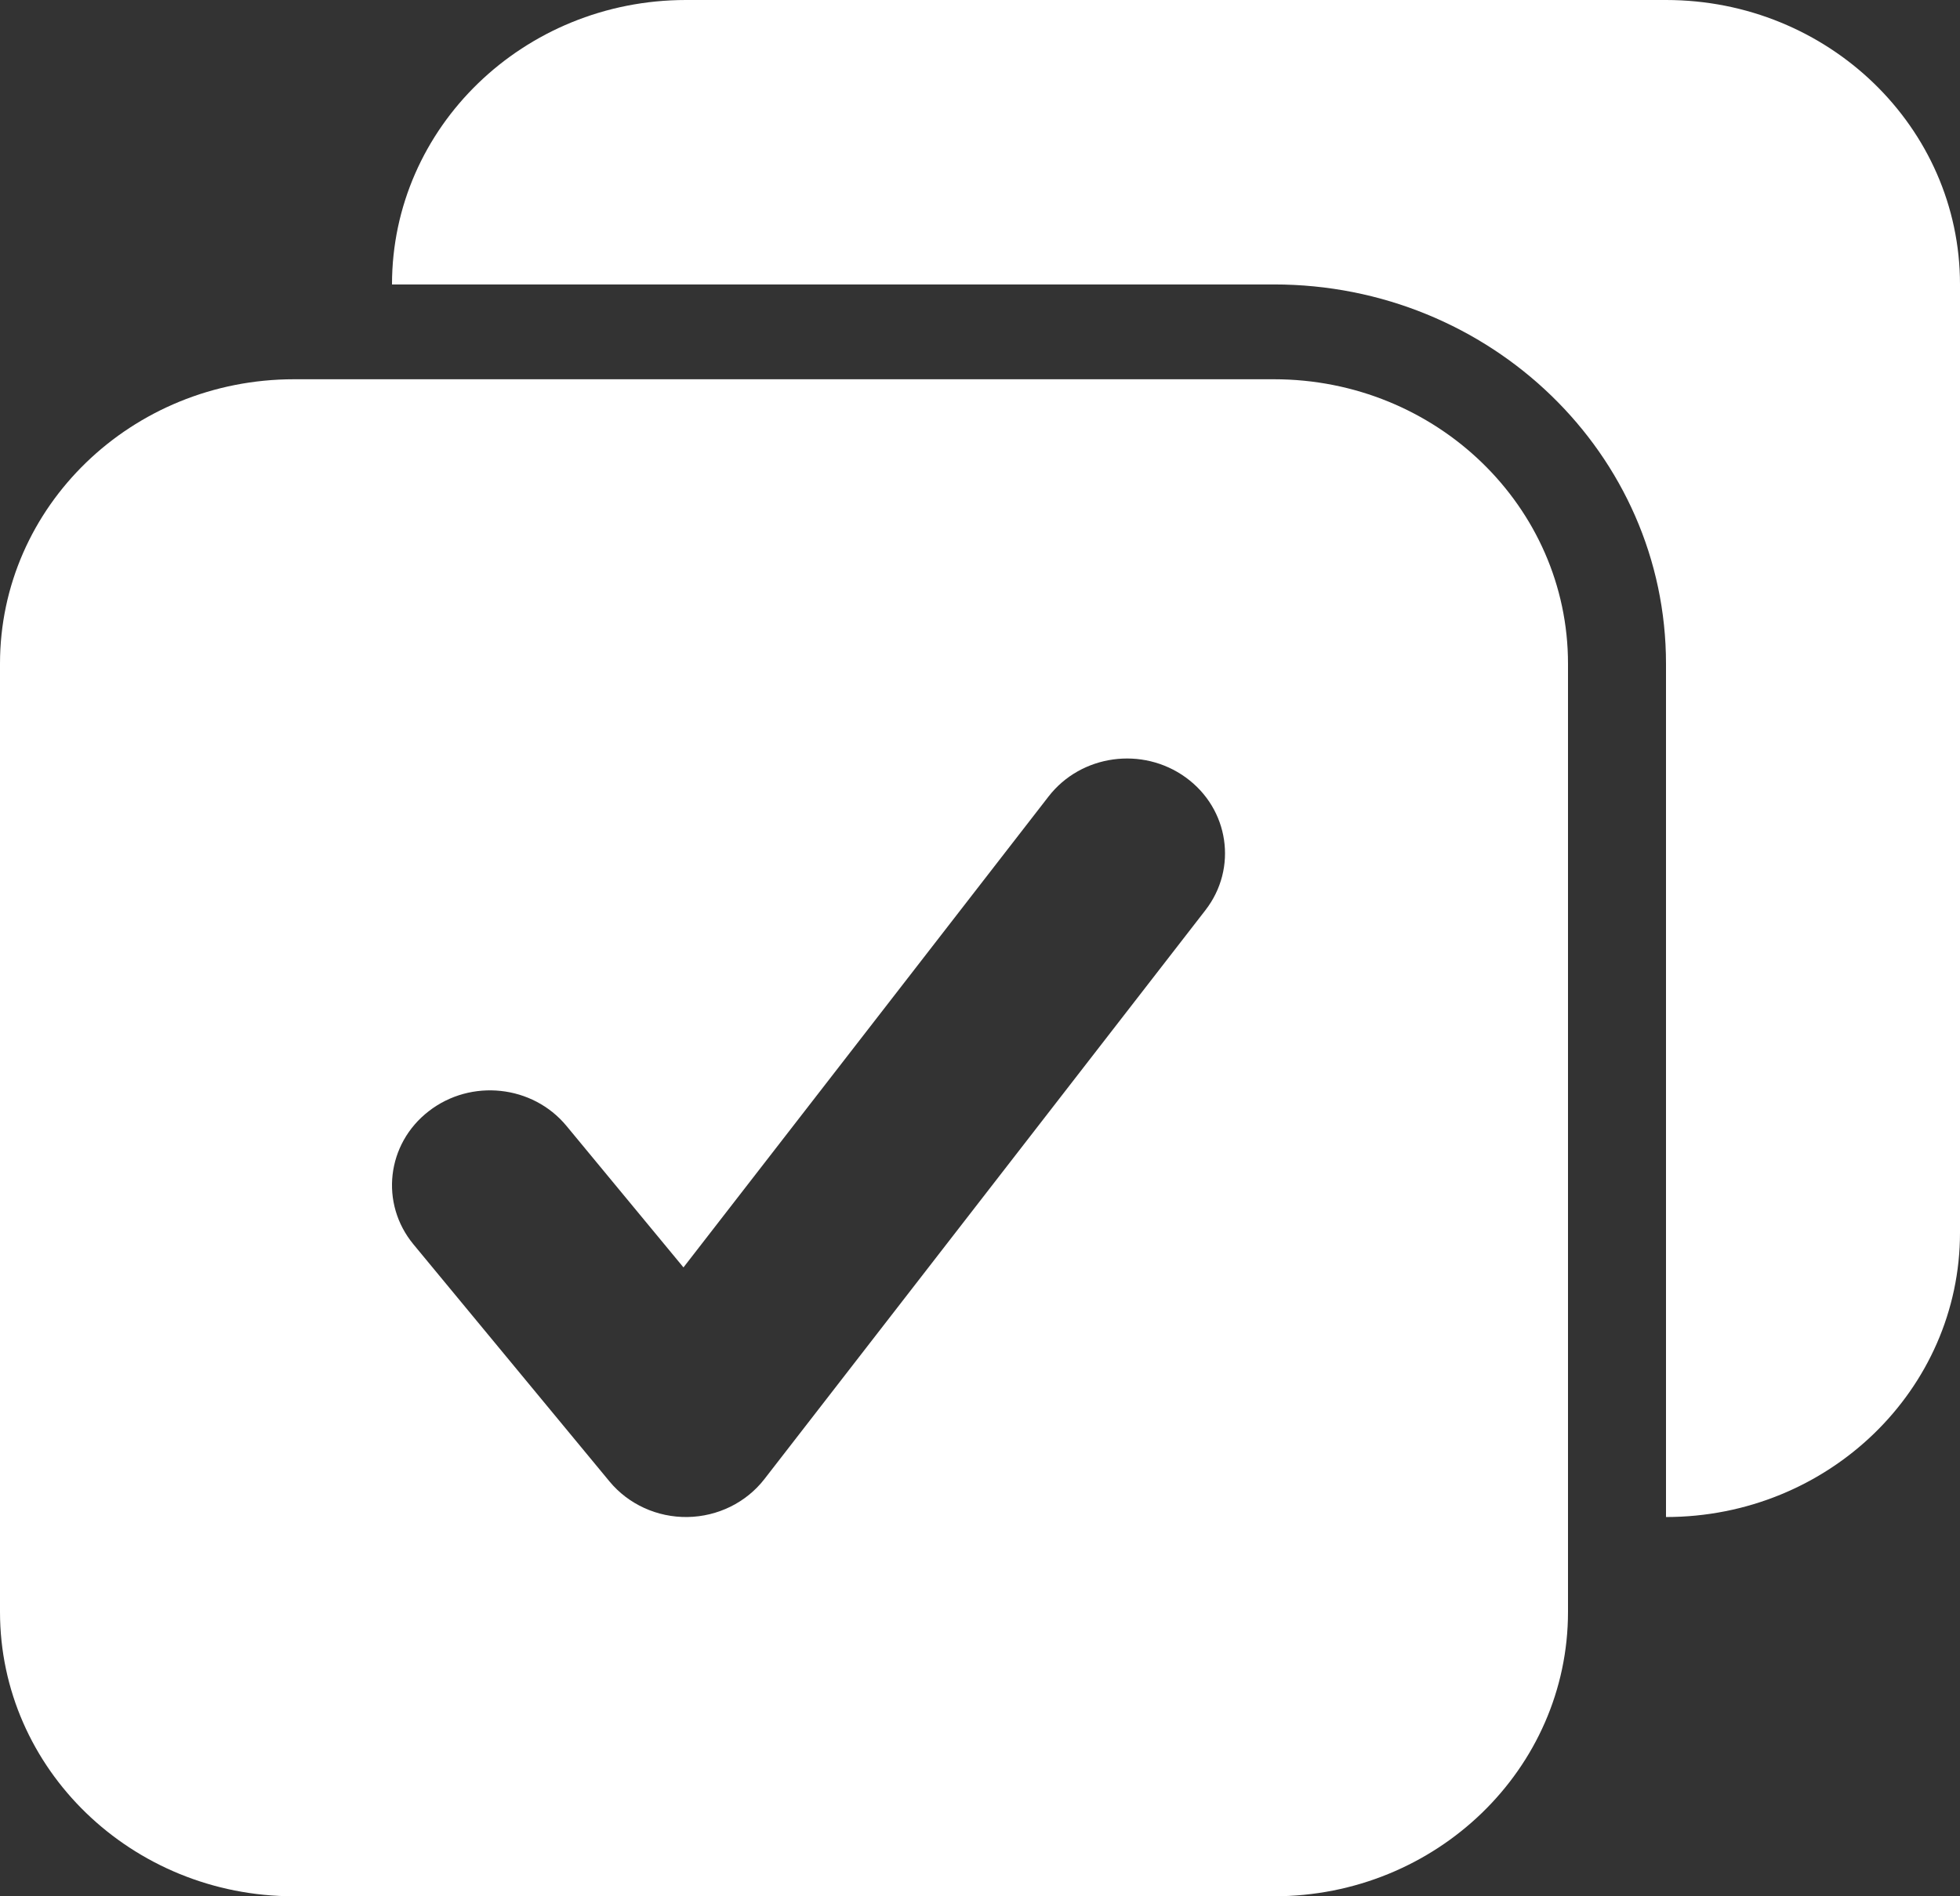 <svg width="31" height="30" viewBox="0 0 31 30" fill="none" xmlns="http://www.w3.org/2000/svg">
<rect x="0" y="0" width="31" height="30" fill="#333333" stroke="none"/>
<path d="M26.35 10.5V24C28.918 24 31 21.985 31 19.5V4.5C31 2.015 28.918 0 26.35 0H10.85C8.282 0 6.2 2.015 6.2 4.5H20.15C23.574 4.5 26.35 7.186 26.35 10.5Z" fill="white"/>
<path fill-rule="evenodd" clip-rule="evenodd" d="M4.65 30C2.082 30 0 27.985 0 25.5V10.5C0 8.015 2.082 6 4.65 6H20.15C22.718 6 24.8 8.015 24.8 10.5V25.5C24.8 27.985 22.718 30 20.15 30H4.65ZM10.874 24C10.395 24.007 9.939 23.799 9.64 23.437L6.54 19.687C6.005 19.04 6.113 18.096 6.782 17.579C7.45 17.061 8.426 17.166 8.96 17.813L10.81 20.051L16.585 12.6C17.099 11.937 18.07 11.803 18.755 12.3C19.44 12.797 19.579 13.737 19.065 14.4L12.09 23.4C11.802 23.771 11.354 23.992 10.874 24Z" fill="white"/>
</svg>
